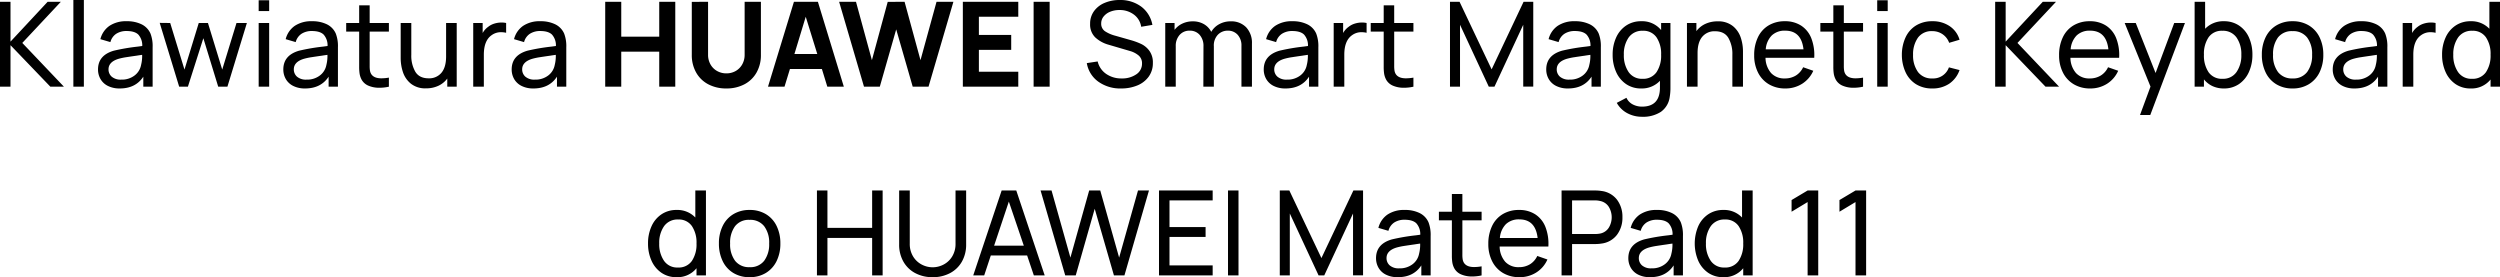 <svg xmlns="http://www.w3.org/2000/svg" width="1059.75" height="117.5" viewBox="0 0 1059.75 117.5">
  <path id="路径_1" data-name="路径 1" d="M-534.875-36h4.45v16.9l15.75-16.9h5.6l-16.35,17.45L-507.775,0h-5.75l-16.9-17.6V0h-4.45Zm31.1-.75h4.45V0h-4.45Zm32.7,14.25a14.868,14.868,0,0,1,.9,5.8V0h-3.95V-4.25q-3.25,5-10,5a10.849,10.849,0,0,1-5-1.075,7.36,7.36,0,0,1-3.15-2.925,8.064,8.064,0,0,1-1.05-4.05q0-6,6.65-7.95A83.624,83.624,0,0,1-476.425-17l1.85-.25a6.836,6.836,0,0,0-1.65-4.825q-1.55-1.525-5-1.525a7.911,7.911,0,0,0-4.35,1.15,6.014,6.014,0,0,0-2.5,3.55l-4.25-1.25a9.739,9.739,0,0,1,3.825-5.625,12.514,12.514,0,0,1,7.325-1.975,13.867,13.867,0,0,1,6.35,1.325A7.878,7.878,0,0,1-471.075-22.5ZM-483.475-3A8.817,8.817,0,0,0-477.8-4.775,7.244,7.244,0,0,0-475.075-9.2a15.449,15.449,0,0,0,.45-4.3q-1.45.2-2.35.35-2.15.3-4.25.625a27.044,27.044,0,0,0-3.45.725q-4.2,1.3-4.2,4.45a4.054,4.054,0,0,0,1.35,3.1A5.777,5.777,0,0,0-483.475-3Zm16.3-24.05,4.45.05,6.05,19.75,6.05-19.75h3.9l6.05,19.75,6.05-19.75h4.4l-8.25,27h-3.9l-6.3-20.55L-455.225,0h-3.7Zm41.95-9.6h4.45v4.6h-4.45Zm0,9.65h4.45V0h-4.45Zm32.7,4.5a14.868,14.868,0,0,1,.9,5.8V0h-3.95V-4.25q-3.25,5-10,5a10.849,10.849,0,0,1-5-1.075,7.36,7.36,0,0,1-3.15-2.925,8.064,8.064,0,0,1-1.05-4.05q0-6,6.65-7.95A83.624,83.624,0,0,1-397.875-17l1.85-.25a6.836,6.836,0,0,0-1.65-4.825q-1.55-1.525-5-1.525a7.911,7.911,0,0,0-4.35,1.15,6.014,6.014,0,0,0-2.5,3.55l-4.25-1.25a9.739,9.739,0,0,1,3.825-5.625,12.514,12.514,0,0,1,7.325-1.975,13.867,13.867,0,0,1,6.35,1.325A7.878,7.878,0,0,1-392.525-22.5ZM-404.925-3a8.817,8.817,0,0,0,5.675-1.775A7.244,7.244,0,0,0-396.525-9.2a15.449,15.449,0,0,0,.45-4.3q-1.45.2-2.35.35-2.15.3-4.25.625a27.044,27.044,0,0,0-3.45.725q-4.2,1.3-4.2,4.45a4.054,4.054,0,0,0,1.35,3.1A5.777,5.777,0,0,0-404.925-3Zm26.75-7.4v1.6a12.294,12.294,0,0,0,.125,1.95,4.113,4.113,0,0,0,.425,1.3q1.1,2,4.4,2a18.457,18.457,0,0,0,3.2-.3V0a18.394,18.394,0,0,1-4.05.45,11.412,11.412,0,0,1-4.675-.9,5.879,5.879,0,0,1-2.975-2.8,8.158,8.158,0,0,1-.725-2.325,19.947,19.947,0,0,1-.175-2.875v-14.9h-5.5V-27h5.5v-7.5h4.45V-27h8.15v3.65h-8.15Zm36.9-16.6V0h-4V-3.45a9.927,9.927,0,0,1-3.8,3.075A12.139,12.139,0,0,1-354.275.7a9.757,9.757,0,0,1-6.45-2,10.545,10.545,0,0,1-3.35-4.9,18.84,18.84,0,0,1-.95-5.9V-27h4.5v13.5a13.6,13.6,0,0,0,1.7,7.15q1.7,2.8,5.65,2.8A6.708,6.708,0,0,0-347.75-5.9q1.975-2.35,1.975-6.9V-27Zm13.3,1.65a7.752,7.752,0,0,1,2.6-1.375,10.046,10.046,0,0,1,3.05-.475,8.414,8.414,0,0,1,2,.2v4.15a9.283,9.283,0,0,0-2.05-.25,6.63,6.63,0,0,0-4.15,1.3q-3.25,2.3-3.25,8.25V0h-4.5V-27h4v4.25A7.9,7.9,0,0,1-327.975-25.35Zm32.25,2.85a14.868,14.868,0,0,1,.9,5.8V0h-3.95V-4.25q-3.25,5-10,5a10.849,10.849,0,0,1-5-1.075,7.36,7.36,0,0,1-3.15-2.925,8.064,8.064,0,0,1-1.05-4.05q0-6,6.65-7.95A83.624,83.624,0,0,1-301.075-17l1.85-.25a6.836,6.836,0,0,0-1.65-4.825q-1.55-1.525-5-1.525a7.911,7.911,0,0,0-4.35,1.15,6.014,6.014,0,0,0-2.5,3.55l-4.25-1.25a9.739,9.739,0,0,1,3.825-5.625,12.514,12.514,0,0,1,7.325-1.975,13.867,13.867,0,0,1,6.35,1.325A7.878,7.878,0,0,1-295.725-22.5ZM-308.125-3a8.817,8.817,0,0,0,5.675-1.775A7.244,7.244,0,0,0-299.725-9.2a15.449,15.449,0,0,0,.45-4.3q-1.45.2-2.35.35-2.15.3-4.25.625a27.044,27.044,0,0,0-3.45.725q-4.2,1.3-4.2,4.45a4.054,4.054,0,0,0,1.35,3.1A5.777,5.777,0,0,0-308.125-3Zm29.8-33h6.8v14.8h16.1V-36h6.8V0h-6.8V-14.85h-16.1V0h-6.8ZM-226.975.75A16.128,16.128,0,0,1-234.6-1a12.57,12.57,0,0,1-5.175-5,14.9,14.9,0,0,1-1.85-7.5V-35.95l6.9-.05v22.45a8.138,8.138,0,0,0,1.025,4.1,7.29,7.29,0,0,0,2.8,2.8,7.858,7.858,0,0,0,3.925,1,7.818,7.818,0,0,0,3.95-1,7.342,7.342,0,0,0,2.775-2.8,8.138,8.138,0,0,0,1.025-4.1V-36h6.9v22.5a14.9,14.9,0,0,1-1.85,7.5,12.57,12.57,0,0,1-5.175,5A16.128,16.128,0,0,1-226.975.75Zm42.8-.75-2.3-7.5h-13.55l-2.3,7.5h-7l11-36h10.15l11,36Zm-13.95-13.85h9.7l-4.9-15.8ZM-179.175-36h7.15l6.75,24.75,6.7-24.7,7.15-.05,6.75,24.75,6.8-24.75h7.15l-10.55,36h-6.7l-7-24.3L-161.925,0h-6.7Zm52.45,0h23.5v6.35h-16.7v7.7h13.7v6.35h-13.7v9.25h16.7V0h-23.5Zm30,0h6.8V0h-6.8ZM-59.625.75a15.941,15.941,0,0,1-9.7-2.9A12.052,12.052,0,0,1-74.175-10l4.6-.7a8.891,8.891,0,0,0,3.6,5.275A11.131,11.131,0,0,0-59.425-3.5a10.515,10.515,0,0,0,6.2-1.725A5.34,5.34,0,0,0-50.775-9.8a4.288,4.288,0,0,0-1.375-3.375A9.707,9.707,0,0,0-55.775-15.1l-9.2-2.7a13.6,13.6,0,0,1-5.65-3.125,7.584,7.584,0,0,1-2.15-5.725,8.909,8.909,0,0,1,1.65-5.375,10.568,10.568,0,0,1,4.5-3.5,16.187,16.187,0,0,1,6.45-1.225A14.853,14.853,0,0,1-51.05-33.9a12.433,12.433,0,0,1,4.675,7.7l-4.75.8a7.891,7.891,0,0,0-3.1-5.175,9.913,9.913,0,0,0-6.15-1.925,10.1,10.1,0,0,0-3.9.725A6.719,6.719,0,0,0-67.05-29.75a4.569,4.569,0,0,0-1.025,2.9,3.813,3.813,0,0,0,1.65,3.375,14.749,14.749,0,0,0,4.35,1.875l6.85,1.95A28.722,28.722,0,0,1-51-18.05a9.25,9.25,0,0,1,3.35,2.85,8.321,8.321,0,0,1,1.475,5.15,9.62,9.62,0,0,1-1.775,5.8A11.077,11.077,0,0,1-52.775-.525,17.606,17.606,0,0,1-59.625.75Zm46.4-28.45A8.707,8.707,0,0,1-6.6-25.15a9.6,9.6,0,0,1,2.425,6.9V0h-4.45V-17.3a6.7,6.7,0,0,0-1.6-4.7,5.422,5.422,0,0,0-4.2-1.75,5.729,5.729,0,0,0-4.175,1.7,6.576,6.576,0,0,0-1.725,4.9V0h-4.45l.05-17.1a7.034,7.034,0,0,0-1.6-4.85,5.408,5.408,0,0,0-4.25-1.8,5.449,5.449,0,0,0-4.275,1.825,6.912,6.912,0,0,0-1.625,4.775V0h-4.45V-27h3.95v2.9a8.881,8.881,0,0,1,3.3-2.65,10.123,10.123,0,0,1,4.4-.95,9.246,9.246,0,0,1,4.725,1.175,8,8,0,0,1,3.125,3.275A8.678,8.678,0,0,1-18.05-26.5,9.82,9.82,0,0,1-13.225-27.7Zm36.3,5.2a14.868,14.868,0,0,1,.9,5.8V0h-3.95V-4.25q-3.25,5-10,5a10.849,10.849,0,0,1-5-1.075A7.359,7.359,0,0,1,1.875-3.25,8.064,8.064,0,0,1,.825-7.3q0-6,6.65-7.95A83.625,83.625,0,0,1,17.725-17l1.85-.25a6.836,6.836,0,0,0-1.65-4.825q-1.55-1.525-5-1.525a7.912,7.912,0,0,0-4.35,1.15,6.013,6.013,0,0,0-2.5,3.55l-4.25-1.25A9.739,9.739,0,0,1,5.65-25.775a12.514,12.514,0,0,1,7.325-1.975,13.867,13.867,0,0,1,6.35,1.325A7.878,7.878,0,0,1,23.075-22.5ZM10.675-3A8.817,8.817,0,0,0,16.35-4.775,7.244,7.244,0,0,0,19.075-9.2a15.45,15.45,0,0,0,.45-4.3q-1.45.2-2.35.35-2.15.3-4.25.625a27.044,27.044,0,0,0-3.45.725q-4.2,1.3-4.2,4.45a4.054,4.054,0,0,0,1.35,3.1A5.777,5.777,0,0,0,10.675-3Zm26.1-22.35a7.752,7.752,0,0,1,2.6-1.375,10.046,10.046,0,0,1,3.05-.475,8.414,8.414,0,0,1,2,.2v4.15a9.283,9.283,0,0,0-2.05-.25,6.63,6.63,0,0,0-4.15,1.3q-3.25,2.3-3.25,8.25V0h-4.5V-27h4v4.25A7.9,7.9,0,0,1,36.775-25.35ZM56.125-10.4v1.6a12.3,12.3,0,0,0,.125,1.95,4.112,4.112,0,0,0,.425,1.3q1.1,2,4.4,2a18.457,18.457,0,0,0,3.2-.3V0a18.394,18.394,0,0,1-4.05.45,11.412,11.412,0,0,1-4.675-.9,5.879,5.879,0,0,1-2.975-2.8,8.158,8.158,0,0,1-.725-2.325,19.948,19.948,0,0,1-.175-2.875v-14.9h-5.5V-27h5.5v-7.5h4.45V-27h8.15v3.65h-8.15ZM79.775-36h4.05l13.6,28.65L110.975-36h4.1V-.05h-4.25v-26.2L98.625,0h-2.4l-12.2-26.25V0h-4.25Zm63.05,13.5a14.868,14.868,0,0,1,.9,5.8V0h-3.95V-4.25q-3.25,5-10,5a10.849,10.849,0,0,1-5-1.075,7.359,7.359,0,0,1-3.15-2.925,8.064,8.064,0,0,1-1.05-4.05q0-6,6.65-7.95A83.625,83.625,0,0,1,137.475-17l1.85-.25a6.836,6.836,0,0,0-1.65-4.825q-1.55-1.525-5-1.525a7.912,7.912,0,0,0-4.35,1.15,6.013,6.013,0,0,0-2.5,3.55l-4.25-1.25a9.739,9.739,0,0,1,3.825-5.625,12.514,12.514,0,0,1,7.325-1.975,13.867,13.867,0,0,1,6.35,1.325A7.878,7.878,0,0,1,142.825-22.5ZM130.425-3A8.817,8.817,0,0,0,136.1-4.775,7.244,7.244,0,0,0,138.825-9.2a15.45,15.45,0,0,0,.45-4.3q-1.45.2-2.35.35-2.15.3-4.25.625a27.044,27.044,0,0,0-3.45.725q-4.2,1.3-4.2,4.45a4.054,4.054,0,0,0,1.35,3.1A5.777,5.777,0,0,0,130.425-3Zm42.8-24V.2a23.3,23.3,0,0,1-.3,4.15,9.207,9.207,0,0,1-3.775,6.325,13.846,13.846,0,0,1-7.975,2.075,13.109,13.109,0,0,1-6.2-1.5,10.993,10.993,0,0,1-4.5-4.4l4.1-2.15a5.93,5.93,0,0,0,2.7,2.825,8.408,8.408,0,0,0,3.9.925q7.7,0,7.6-8.3V-2.5a10.5,10.5,0,0,1-7.95,3.25A11.054,11.054,0,0,1,154.4-1.125a12.166,12.166,0,0,1-4.2-5.125,17.469,17.469,0,0,1-1.475-7.3,17.3,17.3,0,0,1,1.475-7.275,11.953,11.953,0,0,1,4.225-5.075,11.193,11.193,0,0,1,6.4-1.85,10.381,10.381,0,0,1,8.45,3.75v-3ZM161.375-3.35A6.794,6.794,0,0,0,167.3-6.125a12.561,12.561,0,0,0,1.975-7.425,12.443,12.443,0,0,0-1.975-7.4,6.662,6.662,0,0,0-5.775-2.75,6.947,6.947,0,0,0-6,2.825,12.175,12.175,0,0,0-2.05,7.325A12.4,12.4,0,0,0,155.5-6.2,6.758,6.758,0,0,0,161.375-3.35Zm31.85-24.35a9.757,9.757,0,0,1,6.45,2,10.558,10.558,0,0,1,3.35,4.875,18.61,18.61,0,0,1,.95,5.875V0h-4.5V-13.55a13.6,13.6,0,0,0-1.7-7.15q-1.7-2.8-5.65-2.8a6.708,6.708,0,0,0-5.425,2.35q-1.975,2.35-1.975,6.9V0h-4.5V-27h4v3.45a9.927,9.927,0,0,1,3.8-3.075A12.139,12.139,0,0,1,193.225-27.7Zm20.3,15.45A10.052,10.052,0,0,0,215.9-5.775,7.582,7.582,0,0,0,221.725-3.5a8.723,8.723,0,0,0,4.65-1.225,8.12,8.12,0,0,0,3.1-3.525l4.3,1.5a12.327,12.327,0,0,1-4.75,5.525,13.088,13.088,0,0,1-7.1,1.975A13.4,13.4,0,0,1,215-1a11.962,11.962,0,0,1-4.625-4.95,15.925,15.925,0,0,1-1.65-7.4,17.175,17.175,0,0,1,1.6-7.625A11.6,11.6,0,0,1,214.875-26a13.171,13.171,0,0,1,6.85-1.75,12.4,12.4,0,0,1,6.925,1.875,11.293,11.293,0,0,1,4.3,5.375,19.577,19.577,0,0,1,1.225,8.25Zm8.35-11.5a7.866,7.866,0,0,0-5.7,2.025,9.381,9.381,0,0,0-2.55,5.875h16Q228.725-23.75,221.875-23.75Zm24.85,13.35v1.6a12.3,12.3,0,0,0,.125,1.95,4.112,4.112,0,0,0,.425,1.3q1.1,2,4.4,2a18.457,18.457,0,0,0,3.2-.3V0a18.394,18.394,0,0,1-4.05.45,11.412,11.412,0,0,1-4.675-.9,5.879,5.879,0,0,1-2.975-2.8,8.159,8.159,0,0,1-.725-2.325,19.947,19.947,0,0,1-.175-2.875v-14.9h-5.5V-27h5.5v-7.5h4.45V-27h8.15v3.65h-8.15Zm14.15-26.25h4.45v4.6h-4.45Zm0,9.65h4.45V0h-4.45ZM284.225.75A12.655,12.655,0,0,1,277.3-1.075a11.818,11.818,0,0,1-4.4-5.05,17.562,17.562,0,0,1-1.575-7.375,17.553,17.553,0,0,1,1.6-7.475,11.6,11.6,0,0,1,4.45-5,12.96,12.96,0,0,1,6.9-1.775,12.671,12.671,0,0,1,7.325,2.1,10.376,10.376,0,0,1,4.175,5.75l-4.4,1.3a7.385,7.385,0,0,0-2.775-3.625,7.533,7.533,0,0,0-4.375-1.325,7.1,7.1,0,0,0-6.05,2.725,12.131,12.131,0,0,0-2.1,7.325A11.885,11.885,0,0,0,278.2-6.175,7.165,7.165,0,0,0,284.225-3.5a7.052,7.052,0,0,0,7.05-4.7l4.5,1.15a11.5,11.5,0,0,1-4.4,5.8A12.589,12.589,0,0,1,284.225.75ZM310.875-36h4.45v16.9L331.075-36h5.6l-16.35,17.45L337.975,0h-5.75l-16.9-17.6V0h-4.45Zm31.9,23.75a10.052,10.052,0,0,0,2.375,6.475A7.582,7.582,0,0,0,350.975-3.5a8.723,8.723,0,0,0,4.65-1.225,8.12,8.12,0,0,0,3.1-3.525l4.3,1.5a12.327,12.327,0,0,1-4.75,5.525,13.088,13.088,0,0,1-7.1,1.975A13.4,13.4,0,0,1,344.25-1a11.962,11.962,0,0,1-4.625-4.95,15.925,15.925,0,0,1-1.65-7.4,17.175,17.175,0,0,1,1.6-7.625A11.6,11.6,0,0,1,344.125-26a13.171,13.171,0,0,1,6.85-1.75,12.4,12.4,0,0,1,6.925,1.875,11.293,11.293,0,0,1,4.3,5.375,19.577,19.577,0,0,1,1.225,8.25Zm8.35-11.5a7.866,7.866,0,0,0-5.7,2.025,9.381,9.381,0,0,0-2.55,5.875h16Q357.975-23.75,351.125-23.75ZM386.775-27h4.55l-14.7,39h-4.35l4.45-12.05L365.775-27h4.7l8.4,21.2Zm21.1-.75a11.193,11.193,0,0,1,6.4,1.85,11.784,11.784,0,0,1,4.2,5.075,17.554,17.554,0,0,1,1.45,7.275,17.469,17.469,0,0,1-1.475,7.3,12.167,12.167,0,0,1-4.2,5.125A11.054,11.054,0,0,1,407.825.75,11.2,11.2,0,0,1,403-.25a10.214,10.214,0,0,1-3.625-2.85V0h-3.95V-36h4.45v11.45A10.646,10.646,0,0,1,407.875-27.75Zm-.6,24.4a6.823,6.823,0,0,0,5.9-2.85,12.29,12.29,0,0,0,2.05-7.35,12.175,12.175,0,0,0-2.05-7.325,6.947,6.947,0,0,0-6-2.825,6.713,6.713,0,0,0-5.825,2.75,12.443,12.443,0,0,0-1.975,7.4,12.561,12.561,0,0,0,1.975,7.425A6.794,6.794,0,0,0,407.275-3.35Zm29.65,4.1a12.983,12.983,0,0,1-6.9-1.8A11.79,11.79,0,0,1,425.5-6.1a16.878,16.878,0,0,1-1.575-7.45,16.5,16.5,0,0,1,1.6-7.425,11.819,11.819,0,0,1,4.55-5,13.027,13.027,0,0,1,6.85-1.775,13.08,13.08,0,0,1,6.95,1.8,11.82,11.82,0,0,1,4.525,5.025,16.6,16.6,0,0,1,1.575,7.375,16.615,16.615,0,0,1-1.6,7.475,11.983,11.983,0,0,1-4.55,5.025A12.983,12.983,0,0,1,436.925.75Zm0-4.25a7.345,7.345,0,0,0,6.2-2.725,11.7,11.7,0,0,0,2.1-7.325,11.472,11.472,0,0,0-2.125-7.325,7.418,7.418,0,0,0-6.175-2.675,7.3,7.3,0,0,0-6.175,2.7,11.688,11.688,0,0,0-2.075,7.3A11.559,11.559,0,0,0,430.8-6.175,7.362,7.362,0,0,0,436.925-3.5Zm39.3-19a14.868,14.868,0,0,1,.9,5.8V0h-3.95V-4.25q-3.25,5-10,5a10.849,10.849,0,0,1-5-1.075,7.36,7.36,0,0,1-3.15-2.925,8.064,8.064,0,0,1-1.05-4.05q0-6,6.65-7.95A83.624,83.624,0,0,1,470.875-17l1.85-.25a6.836,6.836,0,0,0-1.65-4.825q-1.55-1.525-5-1.525a7.911,7.911,0,0,0-4.35,1.15,6.014,6.014,0,0,0-2.5,3.55l-4.25-1.25a9.739,9.739,0,0,1,3.825-5.625,12.514,12.514,0,0,1,7.325-1.975,13.867,13.867,0,0,1,6.35,1.325A7.878,7.878,0,0,1,476.225-22.5ZM463.825-3A8.817,8.817,0,0,0,469.5-4.775,7.244,7.244,0,0,0,472.225-9.2a15.449,15.449,0,0,0,.45-4.3q-1.45.2-2.35.35-2.15.3-4.25.625a27.044,27.044,0,0,0-3.45.725q-4.2,1.3-4.2,4.45a4.054,4.054,0,0,0,1.35,3.1A5.777,5.777,0,0,0,463.825-3Zm26.1-22.35a7.752,7.752,0,0,1,2.6-1.375,10.046,10.046,0,0,1,3.05-.475,8.414,8.414,0,0,1,2,.2v4.15a9.283,9.283,0,0,0-2.05-.25,6.63,6.63,0,0,0-4.15,1.3q-3.25,2.3-3.25,8.25V0h-4.5V-27h4v4.25A7.9,7.9,0,0,1,489.925-25.35ZM524.875-36V0h-4V-3.05a10.323,10.323,0,0,1-8.45,3.8A11.054,11.054,0,0,1,506-1.125a12.167,12.167,0,0,1-4.2-5.125,17.469,17.469,0,0,1-1.475-7.3,17.3,17.3,0,0,1,1.475-7.275,11.953,11.953,0,0,1,4.225-5.075,11.193,11.193,0,0,1,6.4-1.85,10.484,10.484,0,0,1,7.95,3.2V-36Zm-11.9,32.65A6.794,6.794,0,0,0,518.9-6.125a12.561,12.561,0,0,0,1.975-7.425,12.443,12.443,0,0,0-1.975-7.4,6.662,6.662,0,0,0-5.775-2.75,6.947,6.947,0,0,0-6,2.825,12.175,12.175,0,0,0-2.05,7.325A12.4,12.4,0,0,0,507.1-6.2,6.759,6.759,0,0,0,512.975-3.35ZM-235.625,44V80h-4V76.95a10.323,10.323,0,0,1-8.45,3.8,11.054,11.054,0,0,1-6.425-1.875,12.167,12.167,0,0,1-4.2-5.125,17.469,17.469,0,0,1-1.475-7.3,17.3,17.3,0,0,1,1.475-7.275,11.953,11.953,0,0,1,4.225-5.075,11.193,11.193,0,0,1,6.4-1.85,10.484,10.484,0,0,1,7.95,3.2V44Zm-11.9,32.65a6.794,6.794,0,0,0,5.925-2.775,12.561,12.561,0,0,0,1.975-7.425,12.443,12.443,0,0,0-1.975-7.4,6.662,6.662,0,0,0-5.775-2.75,6.947,6.947,0,0,0-6,2.825,12.175,12.175,0,0,0-2.05,7.325A12.4,12.4,0,0,0-253.4,73.8,6.758,6.758,0,0,0-247.525,76.65Zm30.4,4.1a12.983,12.983,0,0,1-6.9-1.8,11.79,11.79,0,0,1-4.525-5.05,16.878,16.878,0,0,1-1.575-7.45,16.5,16.5,0,0,1,1.6-7.425,11.819,11.819,0,0,1,4.55-5,13.027,13.027,0,0,1,6.85-1.775,13.08,13.08,0,0,1,6.95,1.8,11.82,11.82,0,0,1,4.525,5.025,16.6,16.6,0,0,1,1.575,7.375,16.615,16.615,0,0,1-1.6,7.475,11.983,11.983,0,0,1-4.55,5.025A12.983,12.983,0,0,1-217.125,80.75Zm0-4.25a7.345,7.345,0,0,0,6.2-2.725,11.7,11.7,0,0,0,2.1-7.325,11.471,11.471,0,0,0-2.125-7.325,7.418,7.418,0,0,0-6.175-2.675,7.3,7.3,0,0,0-6.175,2.7,11.688,11.688,0,0,0-2.075,7.3,11.559,11.559,0,0,0,2.125,7.375A7.362,7.362,0,0,0-217.125,76.5Zm28.55-32.5h4.45V59.85h18.95V44h4.45V80h-4.45V64.1h-18.95V80h-4.45Zm49.05,36.75a15.393,15.393,0,0,1-7.375-1.725,12.415,12.415,0,0,1-5.025-4.875,14.455,14.455,0,0,1-1.8-7.3V44h4.5V66.5a10.107,10.107,0,0,0,1.425,5.475,9.326,9.326,0,0,0,3.65,3.425,9.949,9.949,0,0,0,4.625,1.15A9.948,9.948,0,0,0-134.9,75.4a9.326,9.326,0,0,0,3.65-3.425,10.107,10.107,0,0,0,1.425-5.475V44h4.5V66.85a14.455,14.455,0,0,1-1.8,7.3,12.414,12.414,0,0,1-5.025,4.875A15.393,15.393,0,0,1-139.525,80.75Zm42.9-.75-2.85-8.45h-15.4l-2.8,8.45h-4.65l12.05-36h6.2l12.05,36Zm-16.85-12.6h12.6l-6.35-18.7Zm19.7-23.4h4.65l8,28.45L-73.175,44h4.7l8,28.45,8-28.45h4.65l-10.4,36h-4.45l-8.15-28.25L-78.875,80h-4.45Zm50.2,0h22.75v4.2h-18.3V59.5h15.3v4.2h-15.3V75.75h18.3V80h-22.75Zm29.25,0h4.45V80h-4.45Zm21.95,0h4.05l13.6,28.65L38.825,44h4.1V79.95h-4.25V53.75L26.475,80h-2.4l-12.2-26.25V80H7.625Zm63.05,13.5a14.868,14.868,0,0,1,.9,5.8V80h-3.95V75.75q-3.25,5-10,5a10.849,10.849,0,0,1-5-1.075,7.359,7.359,0,0,1-3.15-2.925,8.064,8.064,0,0,1-1.05-4.05q0-6,6.65-7.95A83.625,83.625,0,0,1,65.325,63l1.85-.25a6.836,6.836,0,0,0-1.65-4.825q-1.55-1.525-5-1.525a7.912,7.912,0,0,0-4.35,1.15,6.013,6.013,0,0,0-2.5,3.55l-4.25-1.25a9.739,9.739,0,0,1,3.825-5.625,12.514,12.514,0,0,1,7.325-1.975,13.867,13.867,0,0,1,6.35,1.325A7.878,7.878,0,0,1,70.675,57.5ZM58.275,77a8.817,8.817,0,0,0,5.675-1.775A7.244,7.244,0,0,0,66.675,70.8a15.45,15.45,0,0,0,.45-4.3q-1.45.2-2.35.35-2.15.3-4.25.625a27.044,27.044,0,0,0-3.45.725q-4.2,1.3-4.2,4.45a4.054,4.054,0,0,0,1.35,3.1A5.777,5.777,0,0,0,58.275,77Zm26.75-7.4v1.6a12.3,12.3,0,0,0,.125,1.95,4.112,4.112,0,0,0,.425,1.3q1.1,2,4.4,2a18.457,18.457,0,0,0,3.2-.3V80a18.394,18.394,0,0,1-4.05.45,11.412,11.412,0,0,1-4.675-.9,5.879,5.879,0,0,1-2.975-2.8,8.158,8.158,0,0,1-.725-2.325,19.947,19.947,0,0,1-.175-2.875V56.65h-5.5V53h5.5V45.5h4.45V53h8.15v3.65h-8.15Zm15.8-1.85a10.052,10.052,0,0,0,2.375,6.475,7.582,7.582,0,0,0,5.825,2.275,8.723,8.723,0,0,0,4.65-1.225,8.12,8.12,0,0,0,3.1-3.525l4.3,1.5a12.327,12.327,0,0,1-4.75,5.525,13.088,13.088,0,0,1-7.1,1.975A13.4,13.4,0,0,1,102.3,79a11.962,11.962,0,0,1-4.625-4.95,15.925,15.925,0,0,1-1.65-7.4,17.175,17.175,0,0,1,1.6-7.625A11.6,11.6,0,0,1,102.175,54a13.171,13.171,0,0,1,6.85-1.75,12.4,12.4,0,0,1,6.925,1.875,11.293,11.293,0,0,1,4.3,5.375,19.577,19.577,0,0,1,1.225,8.25Zm8.35-11.5a7.866,7.866,0,0,0-5.7,2.025,9.381,9.381,0,0,0-2.55,5.875h16Q116.025,56.25,109.175,56.25ZM141.325,44a16.773,16.773,0,0,1,2.65.2,9.783,9.783,0,0,1,6.575,3.675,11.9,11.9,0,0,1,2.325,7.475,11.928,11.928,0,0,1-2.325,7.45,9.745,9.745,0,0,1-6.575,3.7,16.772,16.772,0,0,1-2.65.2h-9.8V80h-4.45V44Zm-.15,18.45a11.524,11.524,0,0,0,2.25-.2,5.577,5.577,0,0,0,3.675-2.5,8.515,8.515,0,0,0,0-8.8,5.577,5.577,0,0,0-3.675-2.5,8.916,8.916,0,0,0-2.25-.25h-9.65V62.45Zm36.45-4.95a14.868,14.868,0,0,1,.9,5.8V80h-3.95V75.75q-3.25,5-10,5a10.849,10.849,0,0,1-5-1.075,7.359,7.359,0,0,1-3.15-2.925,8.064,8.064,0,0,1-1.05-4.05q0-6,6.65-7.95A83.626,83.626,0,0,1,172.275,63l1.85-.25a6.836,6.836,0,0,0-1.65-4.825q-1.55-1.525-5-1.525a7.912,7.912,0,0,0-4.35,1.15,6.013,6.013,0,0,0-2.5,3.55l-4.25-1.25a9.739,9.739,0,0,1,3.825-5.625,12.514,12.514,0,0,1,7.325-1.975,13.867,13.867,0,0,1,6.35,1.325A7.878,7.878,0,0,1,177.625,57.5ZM165.225,77a8.817,8.817,0,0,0,5.675-1.775,7.244,7.244,0,0,0,2.725-4.425,15.45,15.45,0,0,0,.45-4.3q-1.45.2-2.35.35-2.15.3-4.25.625a27.045,27.045,0,0,0-3.45.725q-4.2,1.3-4.2,4.45a4.054,4.054,0,0,0,1.35,3.1A5.777,5.777,0,0,0,165.225,77Zm42.85-33V80h-4V76.95a10.323,10.323,0,0,1-8.45,3.8,11.054,11.054,0,0,1-6.425-1.875A12.166,12.166,0,0,1,185,73.75a18.74,18.74,0,0,1,0-14.575,11.953,11.953,0,0,1,4.225-5.075,11.193,11.193,0,0,1,6.4-1.85,10.484,10.484,0,0,1,7.95,3.2V44Zm-11.9,32.65a6.794,6.794,0,0,0,5.925-2.775,12.561,12.561,0,0,0,1.975-7.425,12.443,12.443,0,0,0-1.975-7.4,6.662,6.662,0,0,0-5.775-2.75,6.947,6.947,0,0,0-6,2.825,12.175,12.175,0,0,0-2.05,7.325A12.4,12.4,0,0,0,190.3,73.8,6.758,6.758,0,0,0,196.175,76.65Zm35.2-27.75-6.8,4.1V48.05l6.8-4.05h4.5V80h-4.5Zm20.3,0-6.8,4.1V48.05l6.8-4.05h4.5V80h-4.5Z" transform="translate(534.875 36.75)"/>
</svg>
